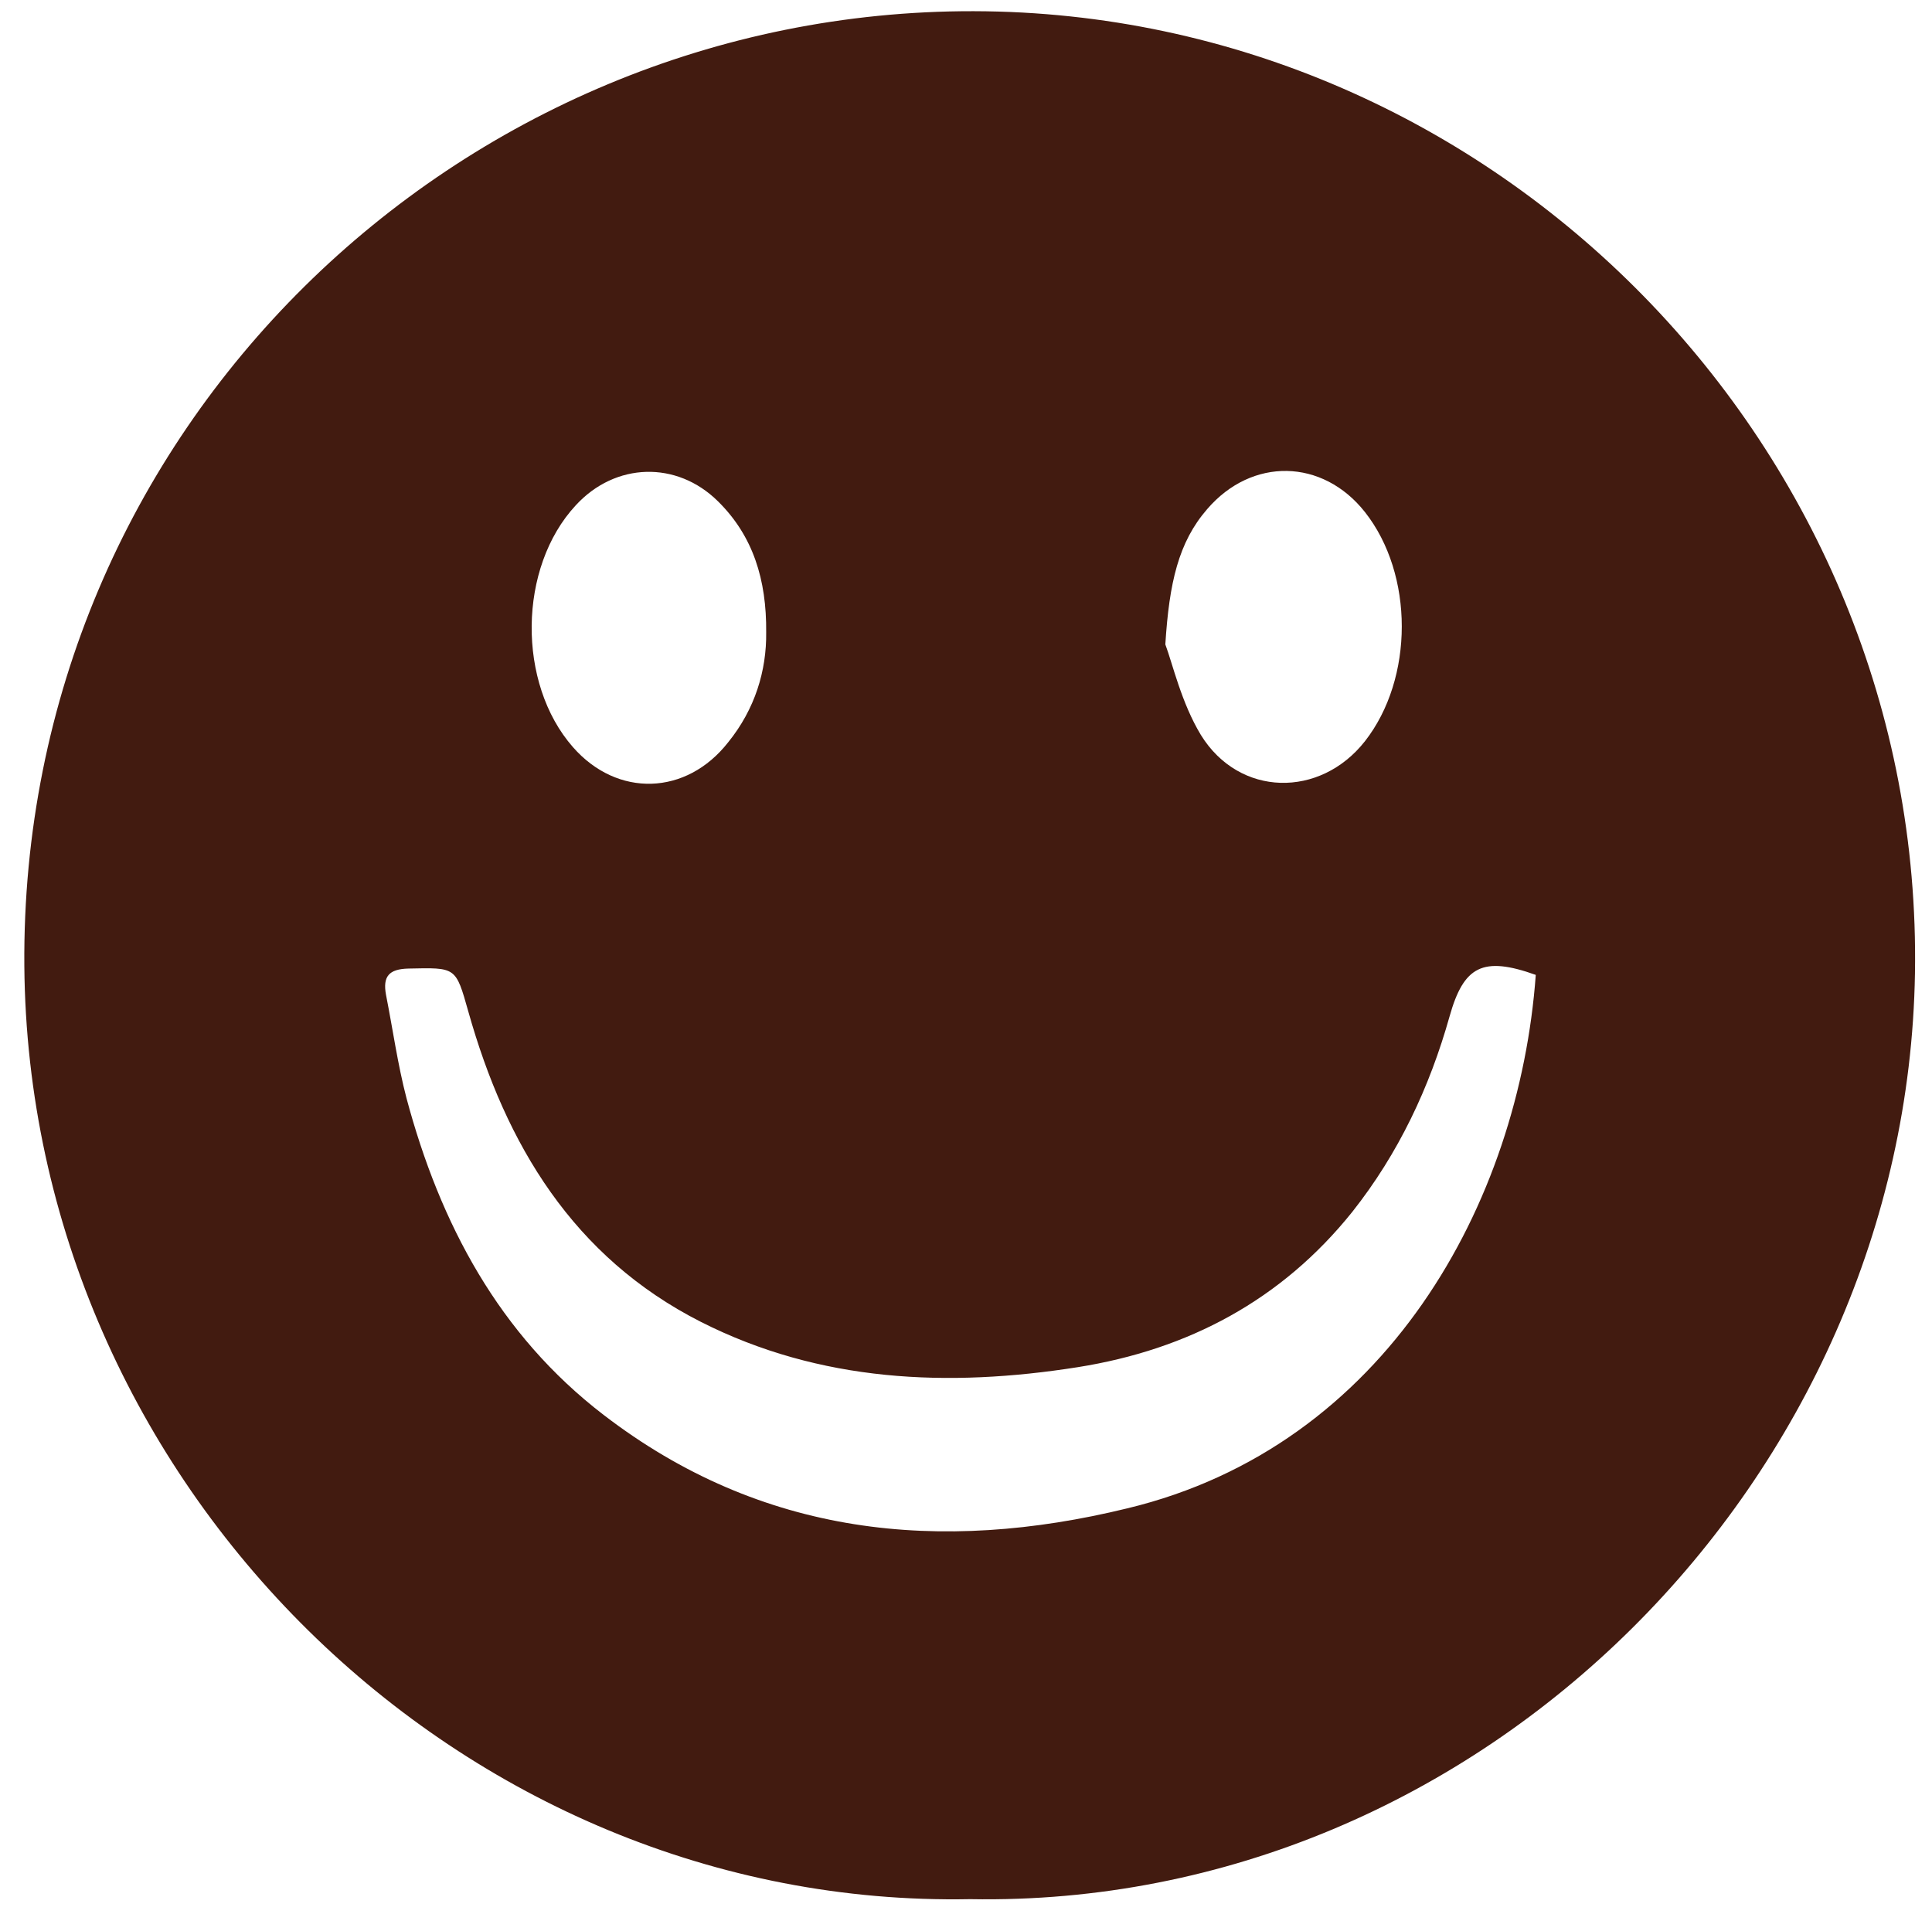 <?xml version="1.0" encoding="UTF-8"?> <!-- Generator: Adobe Illustrator 25.3.1, SVG Export Plug-In . SVG Version: 6.00 Build 0) --> <svg xmlns="http://www.w3.org/2000/svg" xmlns:xlink="http://www.w3.org/1999/xlink" id="Слой_1" x="0px" y="0px" viewBox="0 0 396.9 393.2" style="enable-background:new 0 0 396.9 393.2;" xml:space="preserve"> <style type="text/css"> .st0{fill:#421B10;} </style> <path class="st0" d="M199.3,390.2C94.9,392.2,5.9,304.9,5,198.5C4.1,87.9,94.4,2.1,200,2.3C307.3,2.5,395.2,92.2,393.4,200 C391.7,303.4,304.7,392.1,199.3,390.2z M315.5,200.3c-10.9-3.9-14.8-1.8-17.7,8.5c-4.1,14.6-10.5,28.2-20,40.2 c-14.5,18.1-33.7,28.3-56.4,31.9c-26.6,4.2-52.9,3.1-77.4-9.3c-26.2-13.3-40.1-36.4-47.8-63.8c-2.6-9.2-2.5-9-12.3-8.8 c-4,0.1-5.3,1.6-4.6,5.4c1.4,7.1,2.4,14.3,4.2,21.2c6.9,25.8,19,48.6,40.5,65.1c32.4,24.9,69.1,28.6,107.6,19.2 C284.8,297.1,312.1,247.1,315.5,200.3z M157.4,129.9c0.1-10.8-2.7-19.8-9.9-26.9c-8.5-8.4-21.1-8-29.2,0.8 c-11.9,12.8-12.1,36.6-0.6,49.7c9.1,10.4,23.3,10,31.9-1C155.1,145.7,157.5,137.8,157.4,129.9z M239.4,132.4c1.5,4,3.3,12,7.3,18.6 c7.9,12.8,24.5,13,33.7,1.3c10.1-12.9,10.1-34.3,0-47.1c-8.7-11-23.2-11.3-32.4-0.6C242.1,111.4,240.2,119.7,239.4,132.4z"></path> </svg> 